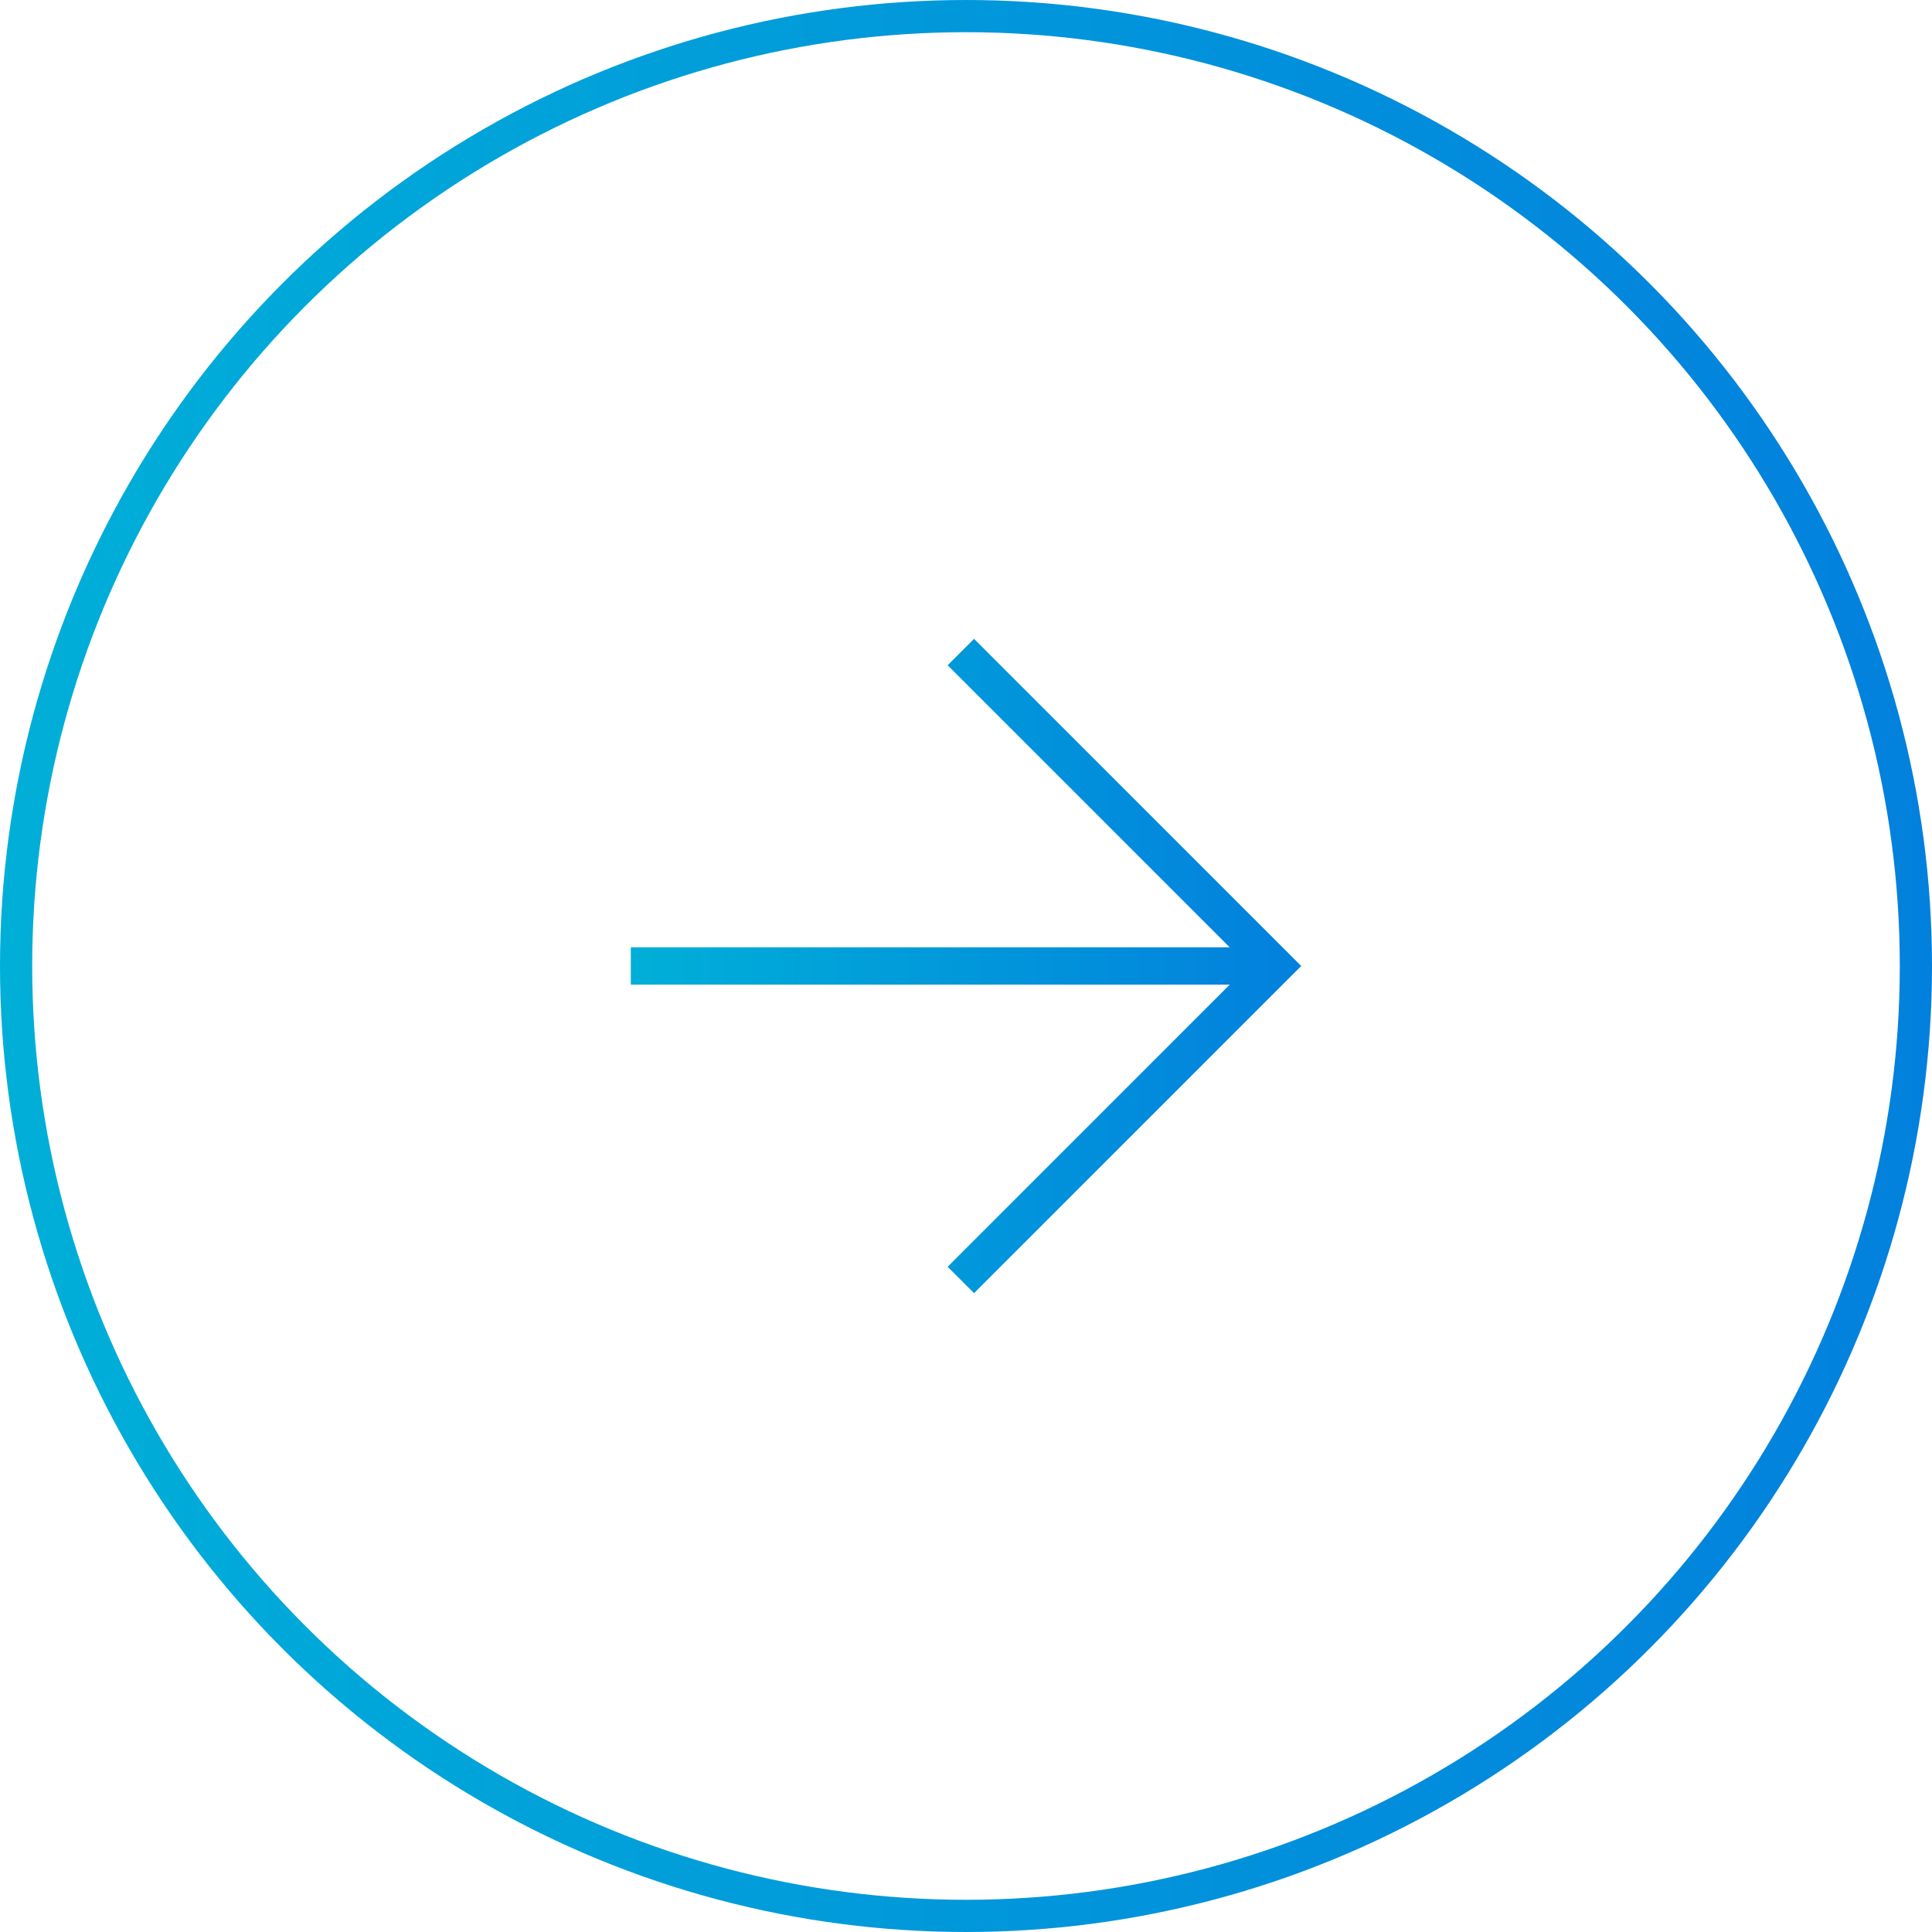<svg xmlns="http://www.w3.org/2000/svg" xmlns:xlink="http://www.w3.org/1999/xlink" viewBox="0 0 60 60"><defs><linearGradient id="a" x1="8580.72" y1="5770.35" x2="8601.54" y2="5770.35" gradientTransform="rotate(180 4310.565 2900.175)" gradientUnits="userSpaceOnUse"><stop offset="0" stop-color="#0280dd"/><stop offset="1" stop-color="#00afd8"/></linearGradient><linearGradient id="b" x1="8561.13" y1="5770.35" x2="8621.13" y2="5770.35" xlink:href="#a"/></defs><g data-name="レイヤー 2"><path d="M30.25 19.84L40.41 30 30.25 40.16l-.82-.82 8.76-8.76h-18.6v-1.16h18.6l-8.76-8.76z" fill="url(#a)"/><circle cx="30" cy="30" r="29.5" fill="none" stroke-miterlimit="10" stroke="url(#b)"/></g></svg>